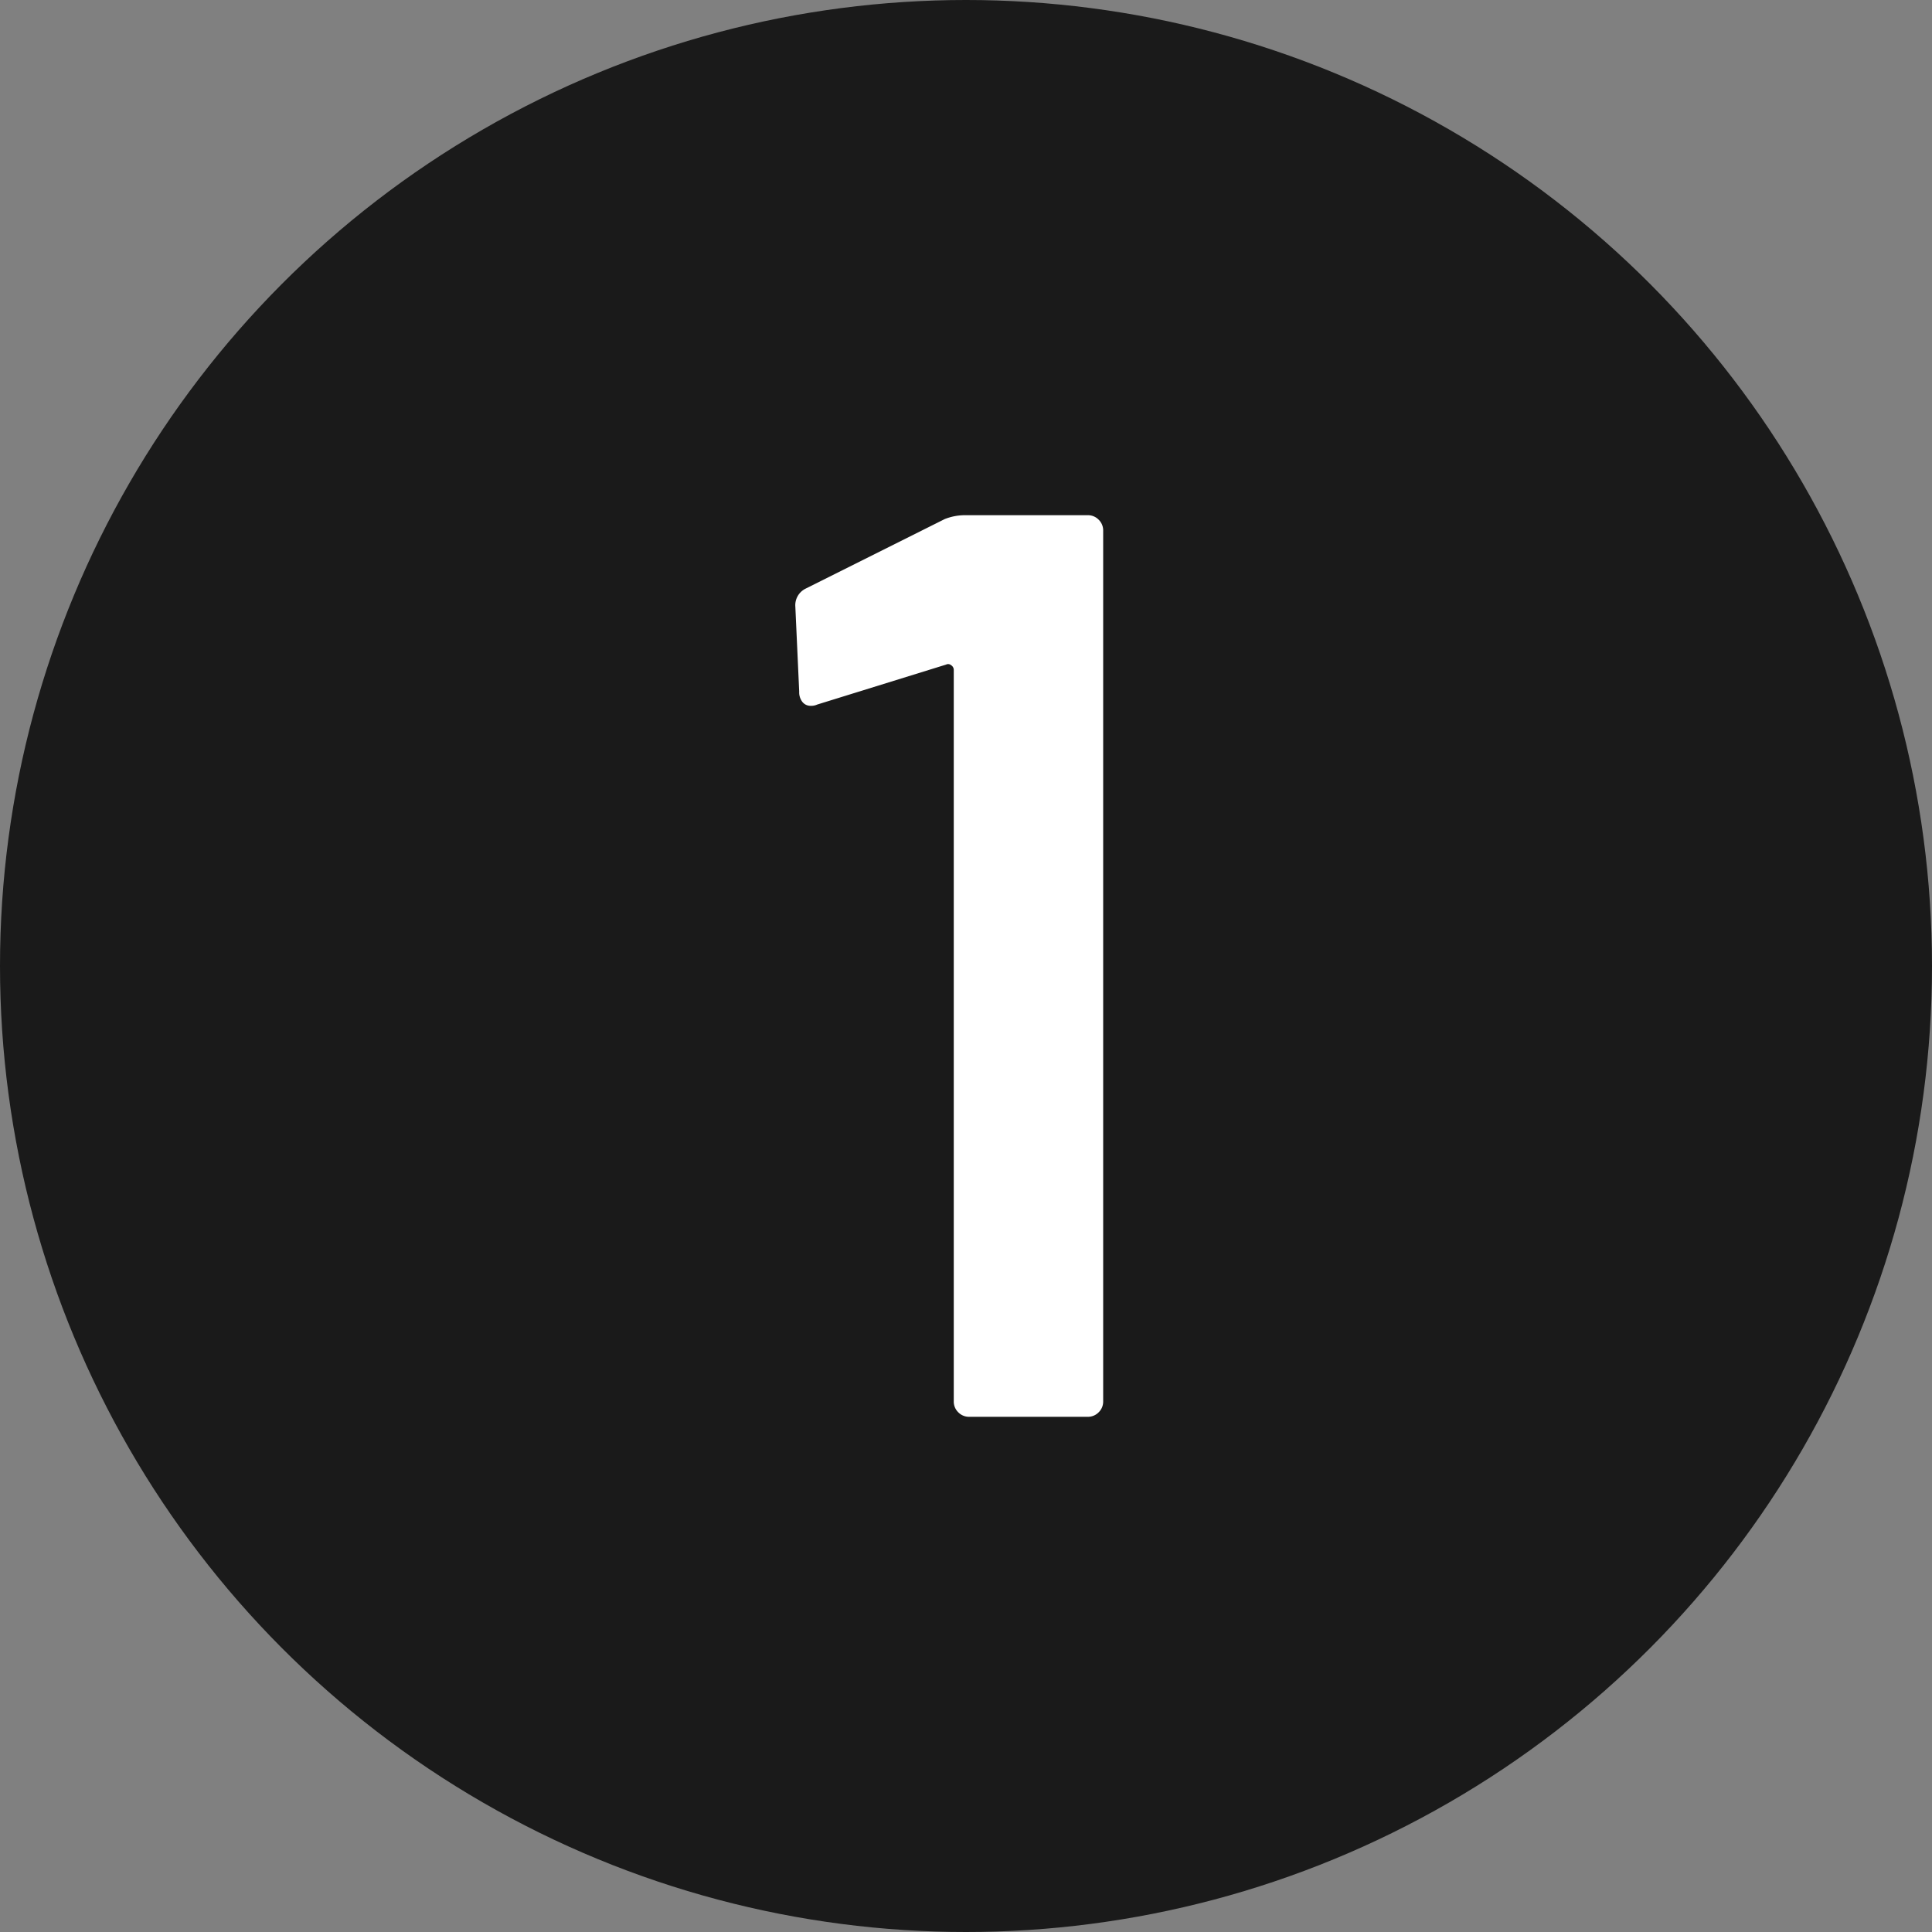 <svg xmlns="http://www.w3.org/2000/svg" width="30" height="30" viewBox="0 0 30 30">
  <rect x="0" y="0" width="30" height="30" fill="#808080" stroke="none"/>
  <g id="グループ_4272" data-name="グループ 4272" transform="translate(-238 -1484)">
    <circle id="楕円形_6" data-name="楕円形 6" cx="15" cy="15" r="15" transform="translate(238 1484)" fill="#1a1a1a"/>
    <path id="パス_507" data-name="パス 507" d="M-.33-13.94A.857.857,0,0,1-.03-14H1.89a.231.231,0,0,1,.17.07.231.231,0,0,1,.07.17V-.24a.231.231,0,0,1-.07.17A.231.231,0,0,1,1.89,0H.05A.231.231,0,0,1-.12-.07.231.231,0,0,1-.19-.24V-11.6a.086.086,0,0,0-.04-.07.072.072,0,0,0-.08-.01l-2,.62a.223.223,0,0,1-.1.02.161.161,0,0,1-.13-.06.242.242,0,0,1-.05-.16l-.06-1.32a.287.287,0,0,1,.16-.28Z" transform="translate(253 1506)" fill="#fff"/>
  </g>
</svg>
